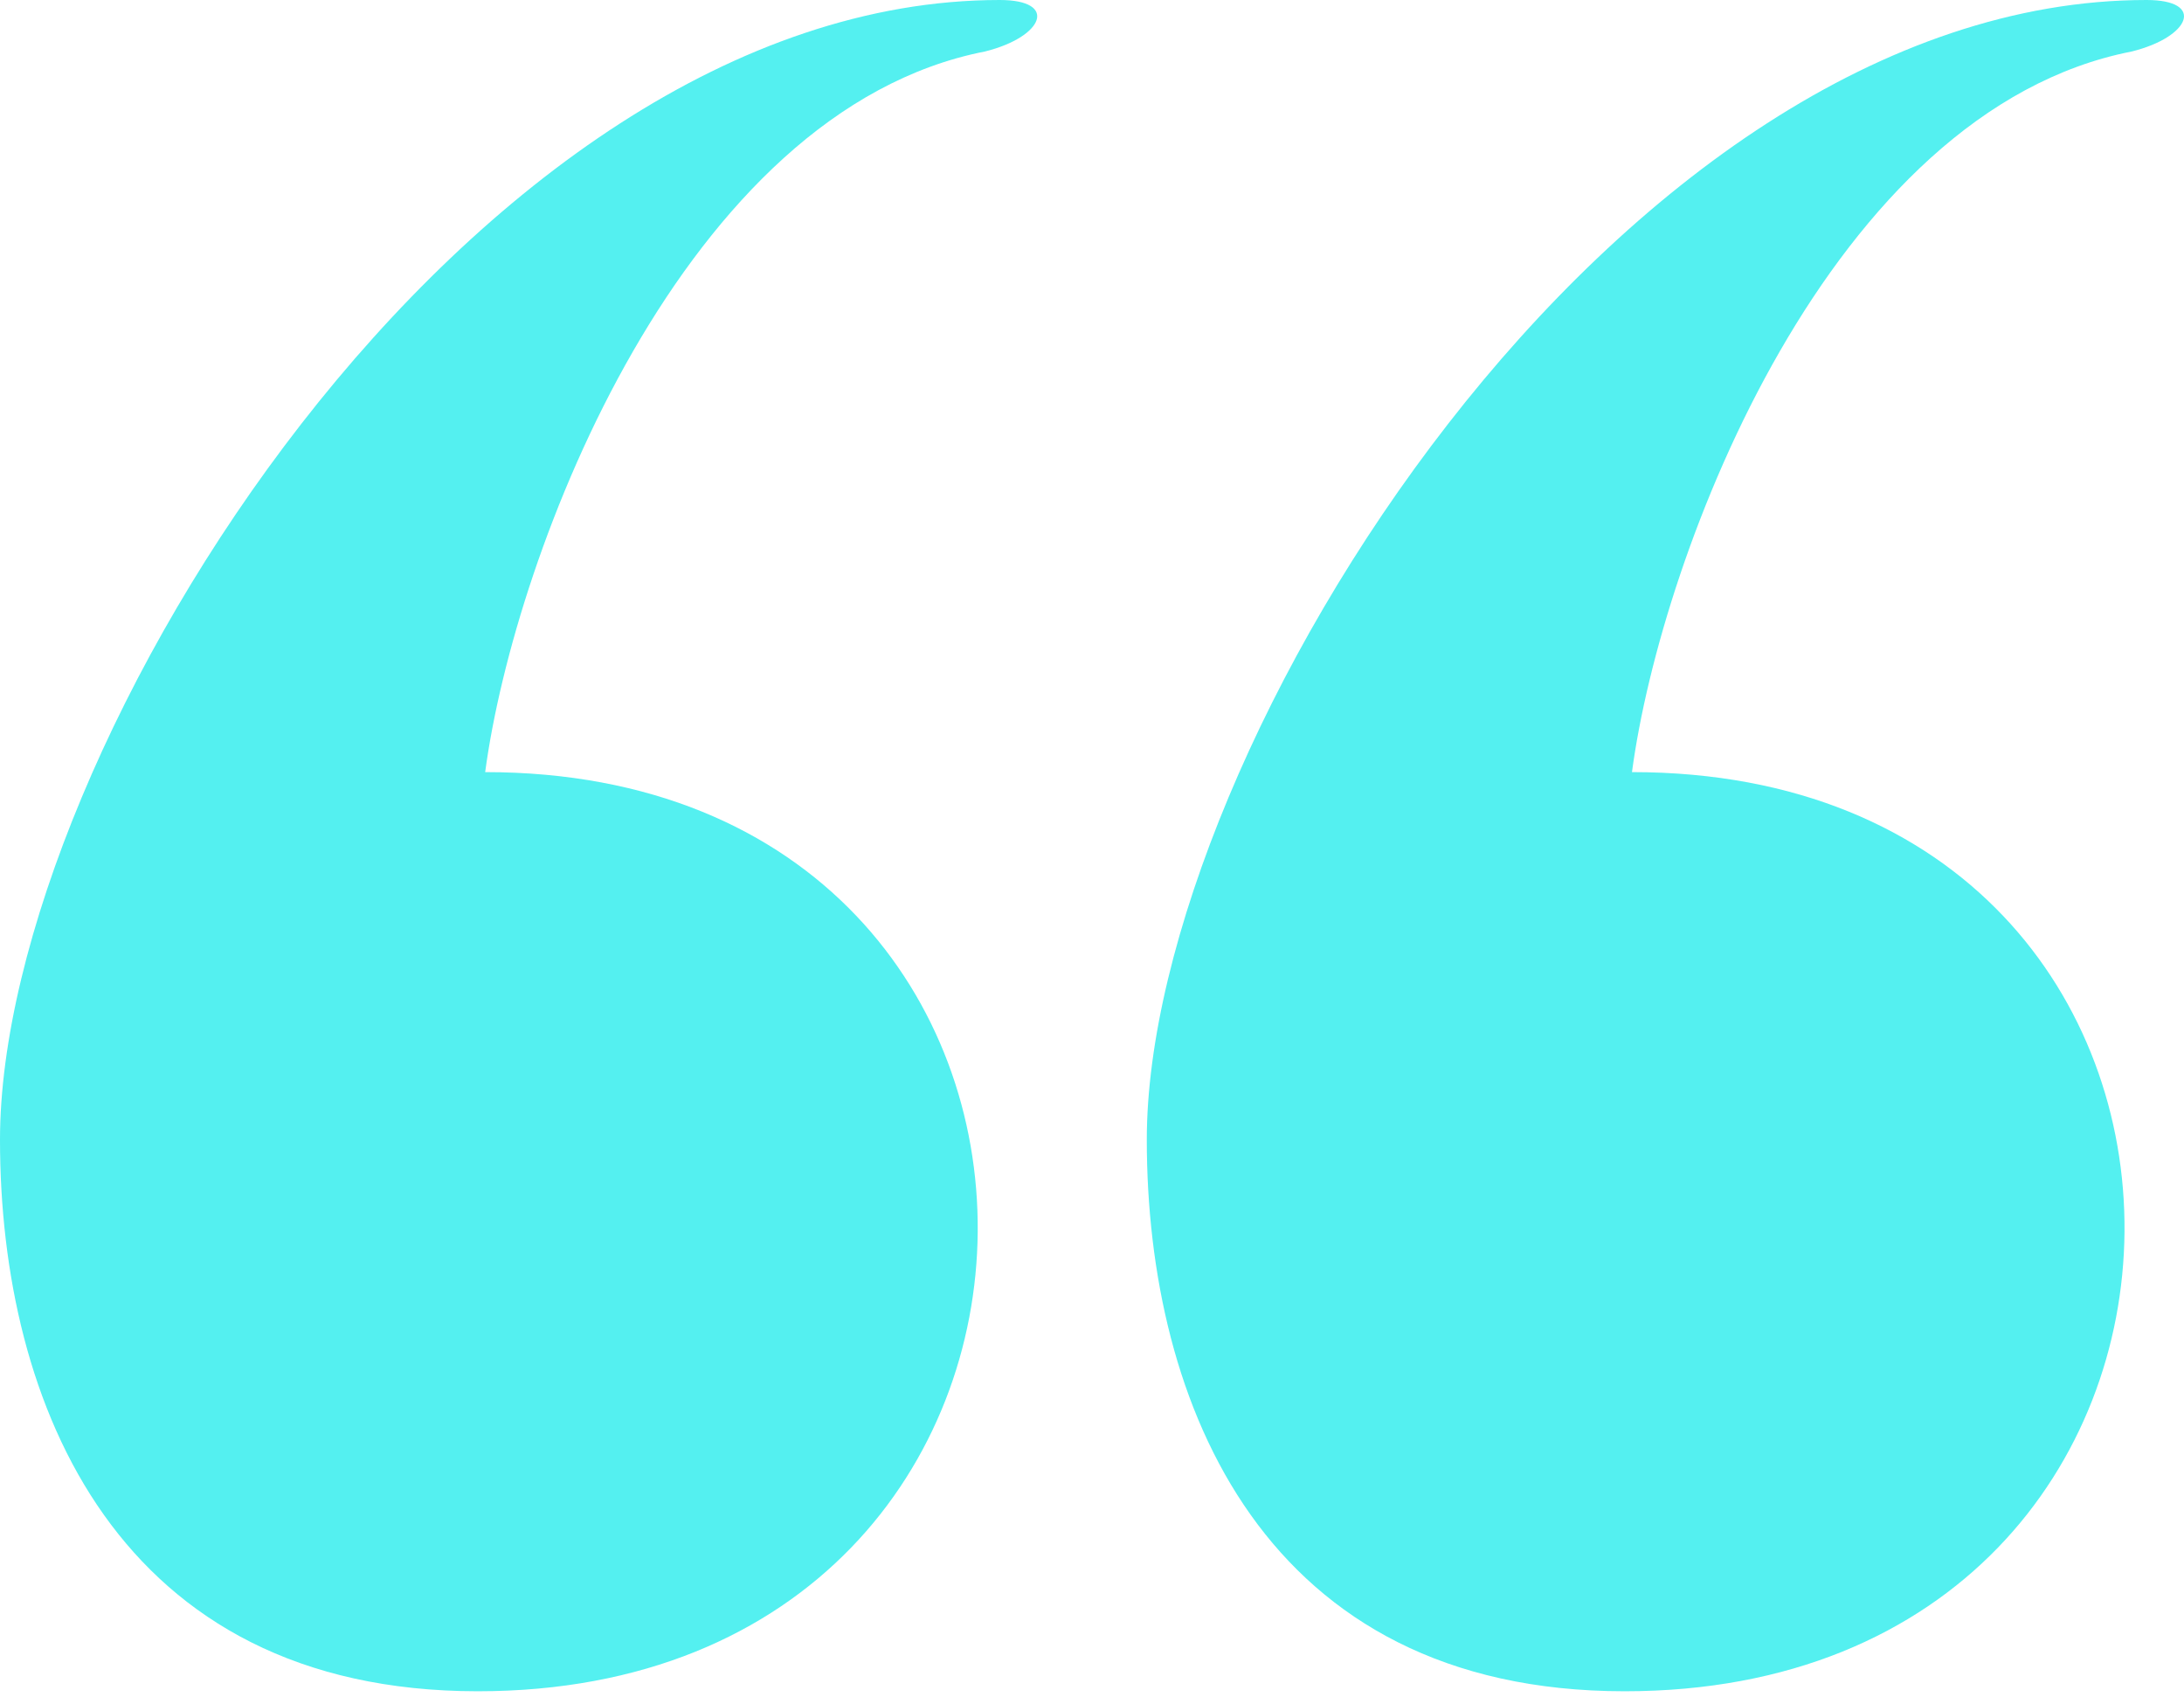 <svg width="100" height="78" viewBox="0 0 100 78" fill="none" xmlns="http://www.w3.org/2000/svg">
<path d="M22.215 35.343C23.562 25.245 31.303 5.049 45.104 2.356C47.797 1.683 48.47 0 45.777 0C21.542 0 0 34.333 0 52.172C0 64.29 5.386 77.417 21.879 77.417C52.172 77.417 52.509 35.343 22.215 35.343ZM74.724 35.343C76.07 25.245 83.812 5.049 97.613 2.356C100.305 1.683 100.979 0 98.286 0C74.051 0 52.509 34.333 52.509 52.172C52.509 64.29 57.894 77.417 74.388 77.417C104.681 77.417 105.018 35.343 74.724 35.343Z" fill="#54F0F0"/>
</svg>
